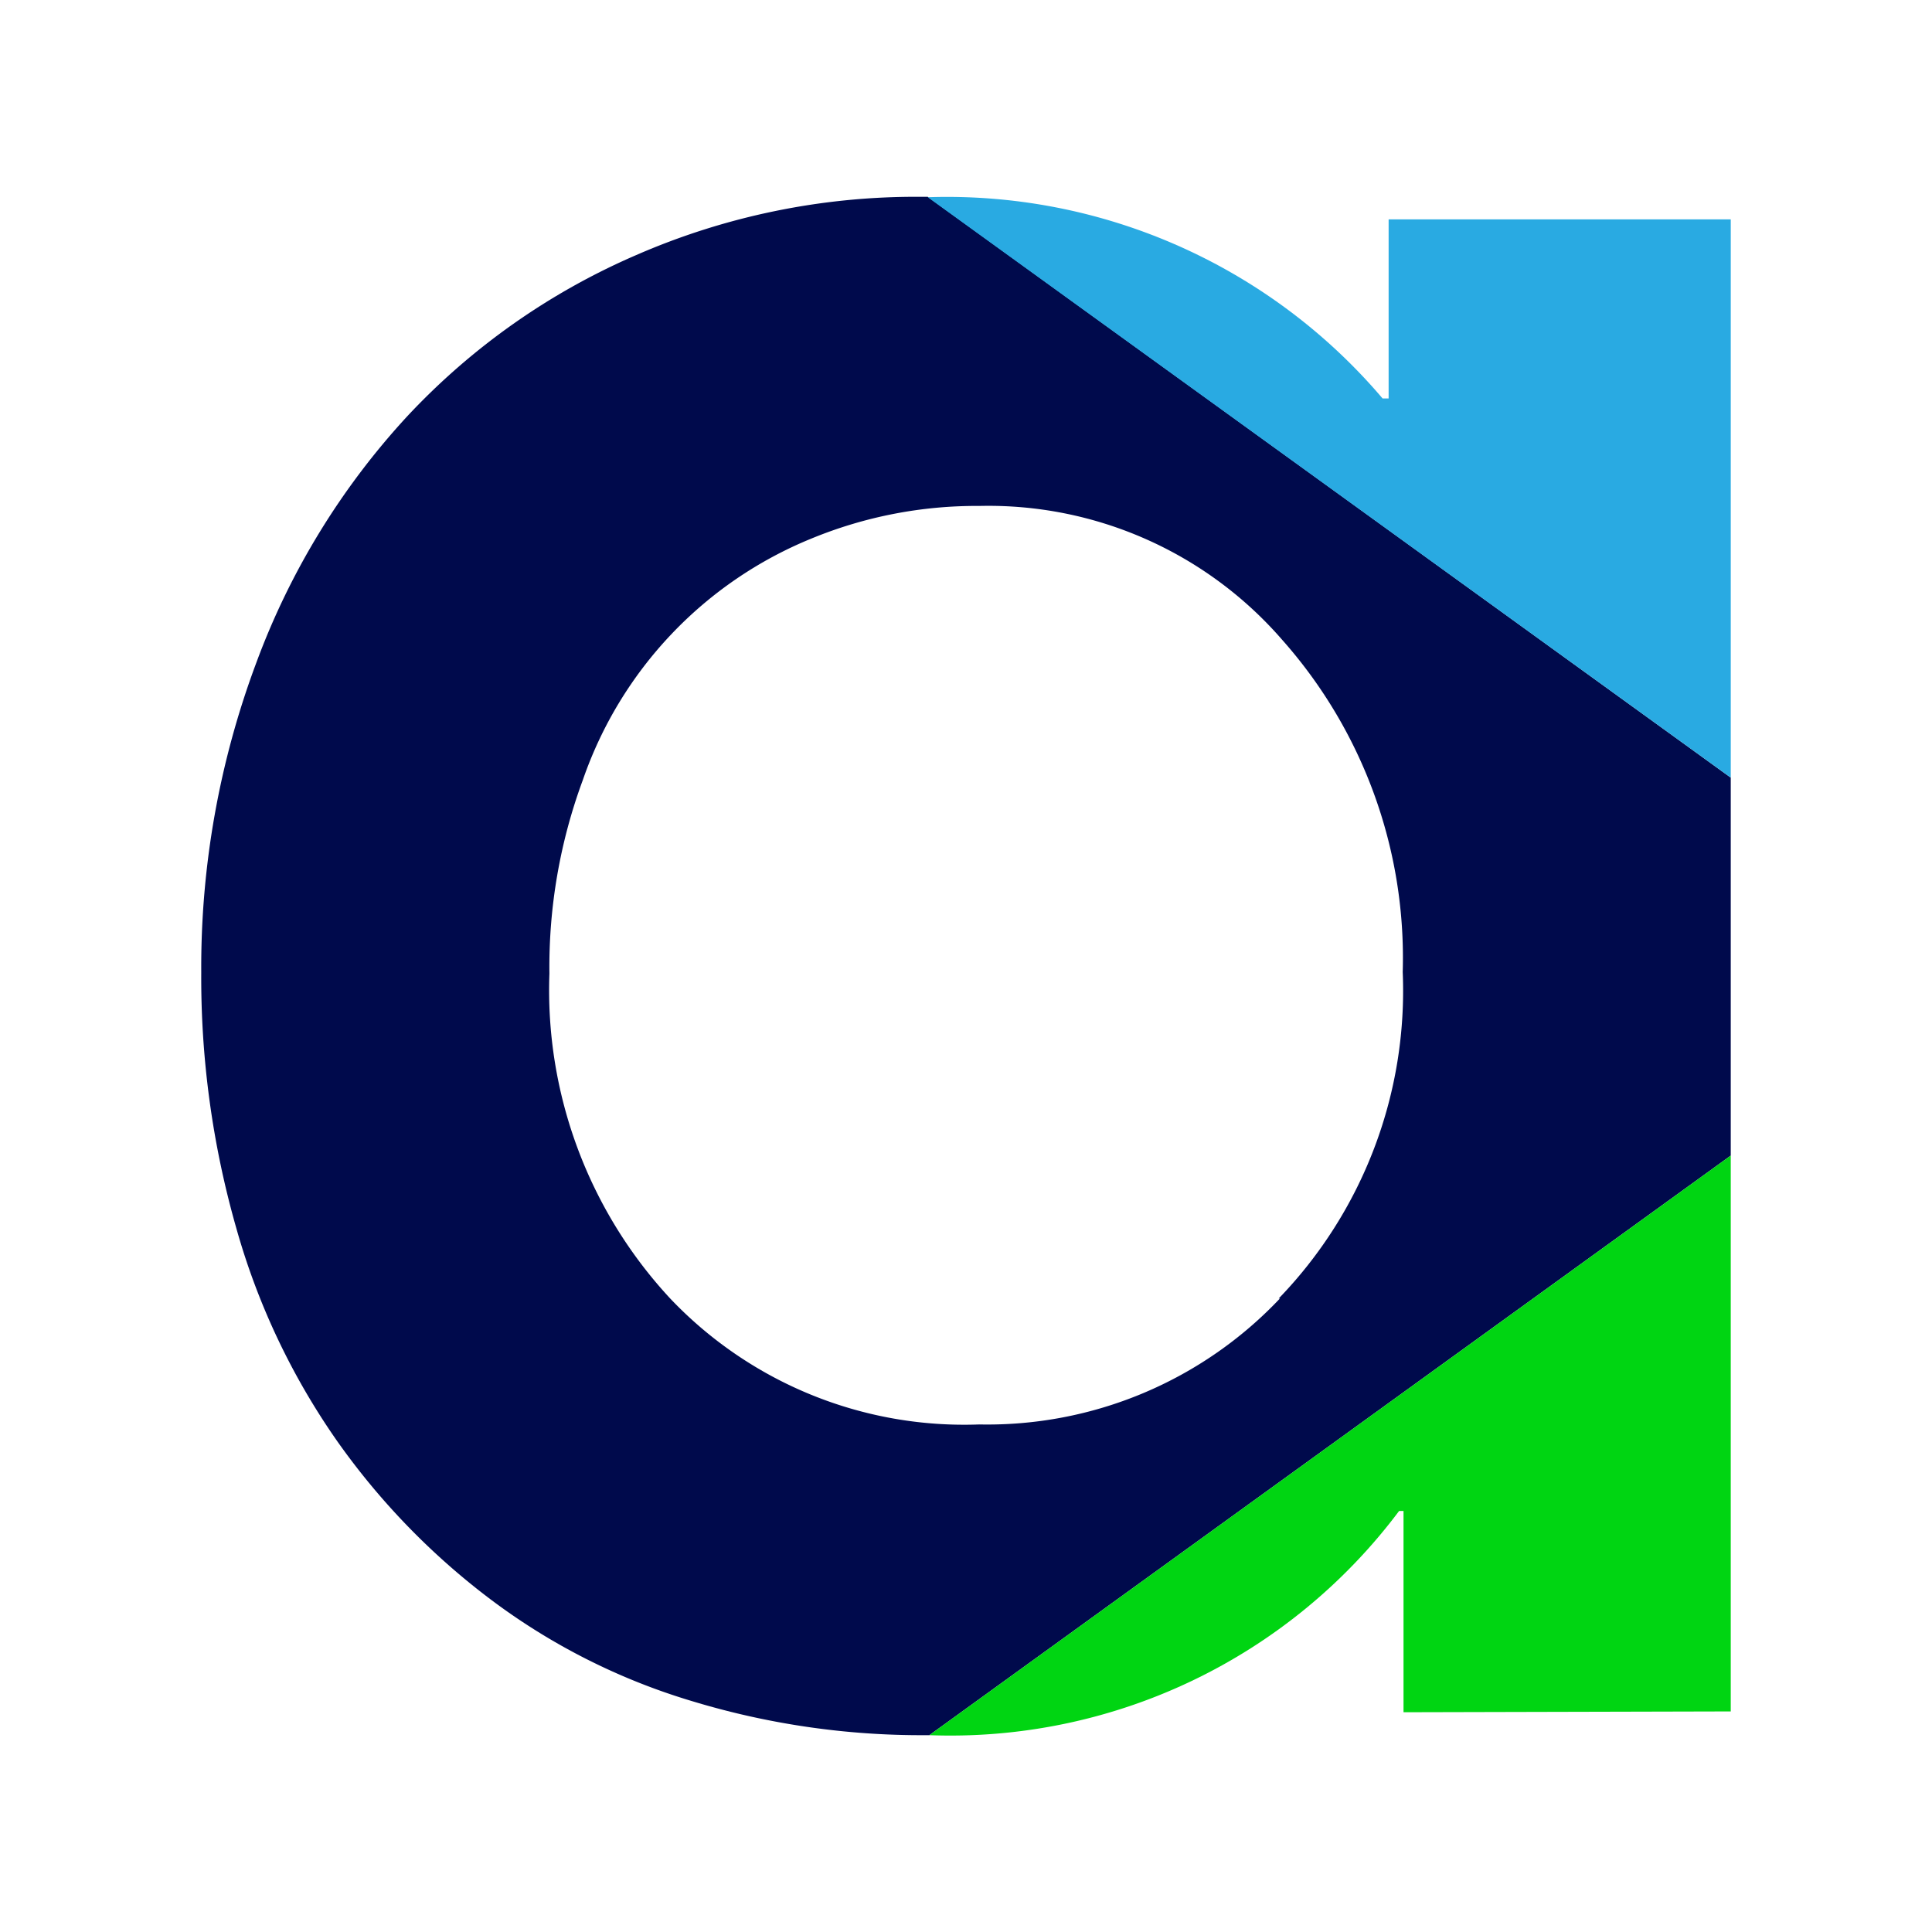 <?xml version="1.0" encoding="UTF-8"?>
<svg id="appressa-logo-mark" width="48px" height="48px" viewBox="0 0 48 48" xmlns="http://www.w3.org/2000/svg">
    <title>logo/appressa-logo-mark</title>
    <g id="a">
        <path fill="#000a4c" d="M23.09,43.11,43,28.71V19.32L23.05,4.89h-.16A17.36,17.36,0,0,0,15.8,6.34a17,17,0,0,0-5.68,4,18.45,18.45,0,0,0-3.75,6.12A21.58,21.58,0,0,0,5,24.15a22.63,22.63,0,0,0,.87,6.36,17.46,17.46,0,0,0,2.49,5.27,17.69,17.69,0,0,0,3.82,3.95,15.88,15.88,0,0,0,5,2.53,19.59,19.59,0,0,0,5.81.85m8.81-10.85a10,10,0,0,1-7.47,3.13,10.07,10.07,0,0,1-7.68-3.13,11.26,11.26,0,0,1-3-8.07,13.39,13.39,0,0,1,.83-4.81,10,10,0,0,1,5.68-6,10.76,10.76,0,0,1,4.17-.81,9.66,9.66,0,0,1,7.52,3.32,11.9,11.9,0,0,1,3,8.26A11,11,0,0,1,31.77,32.26Z"/>
        <path fill="#29aae2" d="M34.5,9.9h-.15a14.2,14.2,0,0,0-11.3-5L43,19.32V5.45H34.5Z"/>
        <path fill="#00d512" d="M43,42.52V28.71L23.09,43.11a13.93,13.93,0,0,0,11.67-5.57h.11v5Z"/>
    </g>
</svg>